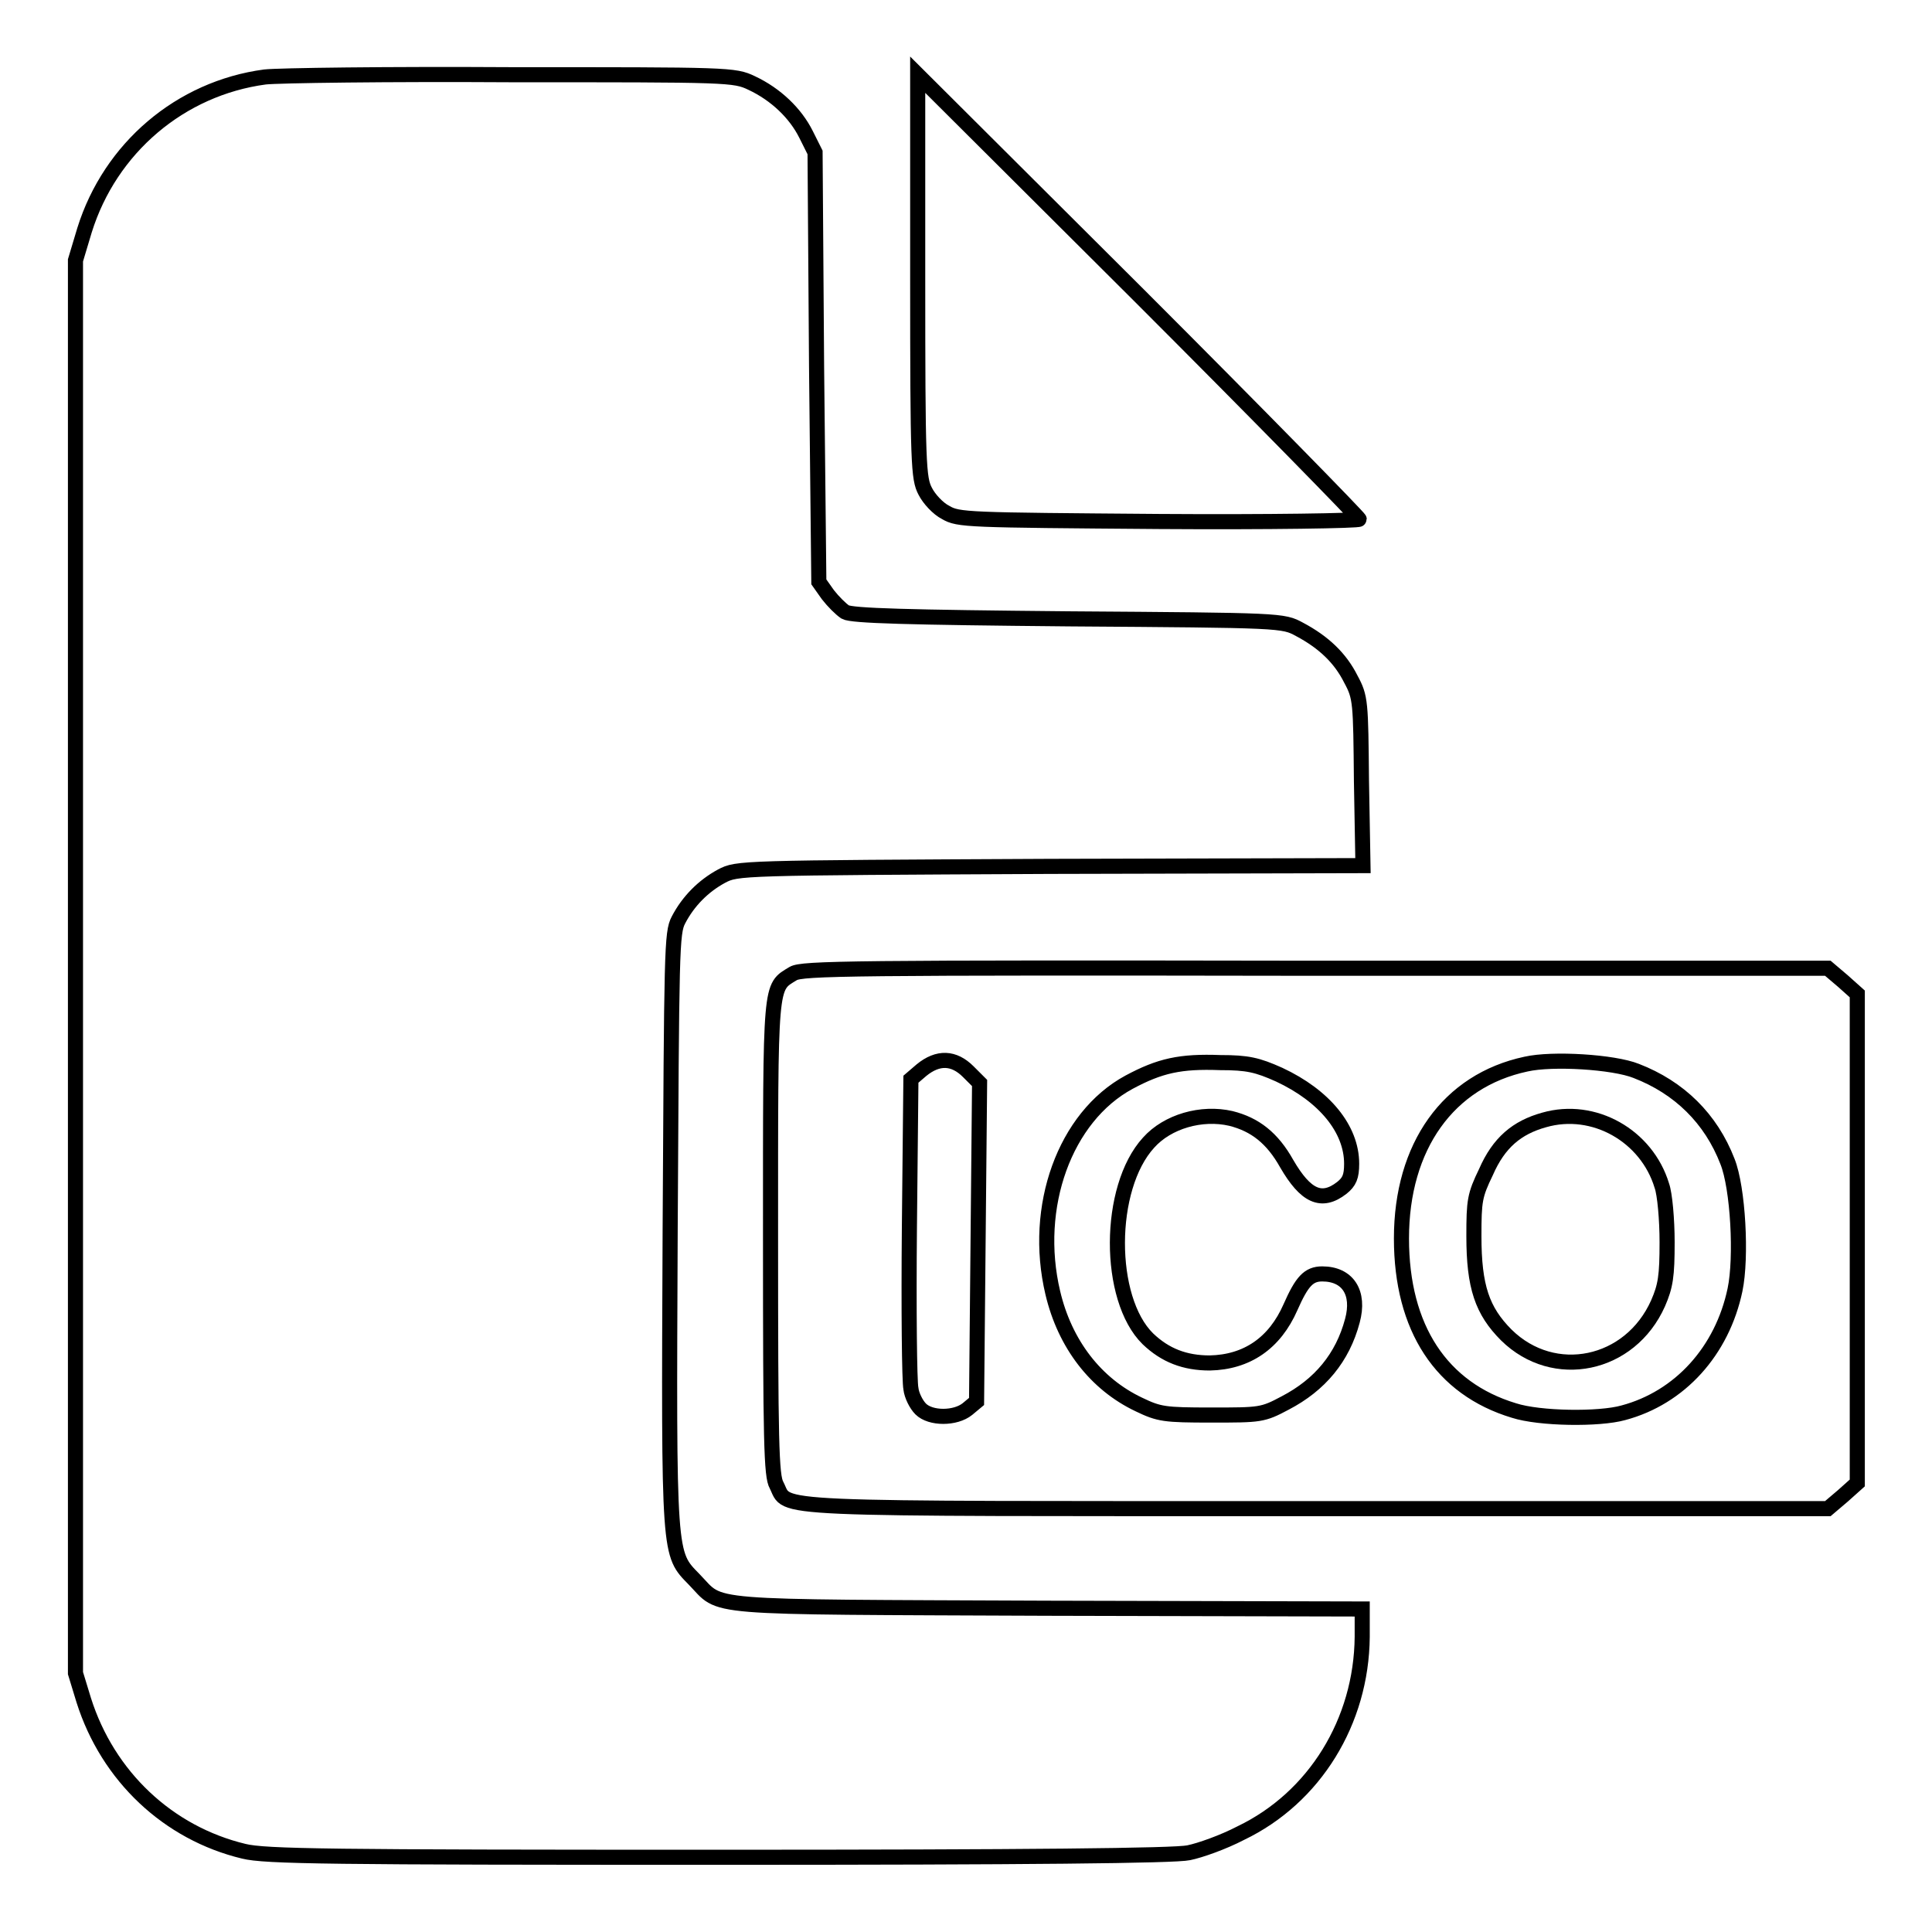 <?xml version="1.0" encoding="utf-8"?>
<!-- Svg Vector Icons : http://www.onlinewebfonts.com/icon -->
<!DOCTYPE svg PUBLIC "-//W3C//DTD SVG 1.1//EN" "http://www.w3.org/Graphics/SVG/1.1/DTD/svg11.dtd">
<svg version="1.1" xmlns="http://www.w3.org/2000/svg" xmlns:xlink="http://www.w3.org/1999/xlink" x="0px" y="0px" viewBox="0 0 256 256" enable-background="new 0 0 256 256" xml:space="preserve">
<g><g><g><path stroke-width="2" fill-opacity="0" stroke="#000000"  d="M35.1,10.2c-11.2,1.5-20.5,9.4-23.9,20.3L10,34.5v93.6v93.6l1.1,3.6c3.2,10.1,11.2,17.6,21.2,20c2.8,0.7,11.4,0.8,62.9,0.8c41,0,60.5-0.2,62.3-0.6c1.5-0.3,4.6-1.4,6.9-2.6c9.8-4.7,16-14.8,16.1-26v-3.7l-41.7-0.1c-46.6-0.2-43,0.1-46.8-3.8c-3.4-3.5-3.4-2.6-3.2-46.4c0.2-37.1,0.2-39.3,1.1-41c1.3-2.5,3.3-4.5,5.7-5.8c2.1-1.1,2.2-1.1,43.5-1.3l41.5-0.1l-0.2-11.2C180.3,93,180.3,92.4,179,90c-1.4-2.8-3.6-4.9-6.8-6.6c-2.2-1.2-2.3-1.2-30.6-1.4c-21.4-0.2-28.7-0.4-29.6-0.9c-0.6-0.4-1.6-1.4-2.3-2.3l-1.2-1.7l-0.3-28.5L108,20.2l-1.2-2.4c-1.4-2.8-4-5.3-7.2-6.8c-2.3-1.1-3-1.1-31.9-1.1C51.5,9.8,36.8,10,35.1,10.2z"/><path stroke-width="2" fill-opacity="0" stroke="#000000"  d="M121.6,36.6c0,25,0.1,26.8,1,28.5c0.5,1,1.7,2.3,2.7,2.8c1.7,1,2.8,1,28.3,1.2c14.6,0.1,26.5-0.1,26.5-0.3c0-0.2-13.1-13.6-29.2-29.7L121.6,9.9V36.6z"/><path stroke-width="2" fill-opacity="0" stroke="#000000"  d="M105.1,129c-3.1,1.9-3,0.7-3,35c0,27,0.1,31.6,0.8,32.8c1.7,3.3-2.9,3.1,71.6,3.1h67.7l2-1.7l1.9-1.7v-32.4v-32.4l-1.9-1.7l-2-1.7h-67.8C112.5,128.2,106.3,128.3,105.1,129z M128.3,142l1.5,1.5l-0.2,21.1l-0.2,21.1l-1.2,1c-1.6,1.3-4.9,1.3-6.2,0c-0.6-0.6-1.2-1.8-1.3-2.7c-0.2-0.9-0.3-10.6-0.2-21.3l0.2-19.7l1.4-1.2C124.3,140,126.4,140.1,128.3,142z M169.5,142.4c6,2.8,9.6,7.2,9.6,11.8c0,1.7-0.3,2.4-1.3,3.2c-2.7,2.1-4.8,1.1-7.3-3.2c-1.9-3.4-4.2-5.2-7.4-6c-3.9-0.9-8.4,0.4-10.9,3.2c-5.5,6-5.5,20.7-0.1,26c2.3,2.2,4.9,3.2,8.2,3.2c4.9-0.1,8.6-2.6,10.7-7.4c1.5-3.4,2.4-4.4,4.2-4.4c3.4,0,5,2.5,4,6.2c-1.3,4.9-4.3,8.5-8.9,10.9c-3,1.6-3.3,1.6-9.8,1.6c-6.2,0-6.9-0.1-9.6-1.4c-5.7-2.7-9.8-8-11.4-14.8c-2.7-11.4,1.6-23.3,10.1-27.9c4.1-2.2,6.8-2.8,12.1-2.6C165.3,140.8,166.6,141.1,169.5,142.4z M216.8,141.9c5.7,2.2,9.9,6.3,12.1,12c1.4,3.5,1.9,12.7,1,17c-1.7,8.1-7.3,14.3-14.8,16.3c-3.2,0.9-11.1,0.8-14.5-0.3c-9.6-2.9-14.9-10.9-14.9-22.8c0-12.2,6.2-20.9,16.5-23.1C205.7,140.2,213.8,140.7,216.8,141.9z"/><path stroke-width="2" fill-opacity="0" stroke="#000000"  d="M204.6,148.4c-3.6,1-6,3-7.7,6.9c-1.5,3.1-1.6,3.8-1.6,8.5c0,6.7,1.1,9.9,4.3,13.1c6.3,6.2,16.4,4.1,20.1-4.2c1-2.3,1.2-3.6,1.2-8.1c0-3-0.3-6.4-0.7-7.5C218.2,150.5,211.2,146.5,204.6,148.4z"/></g></g></g>
</svg>